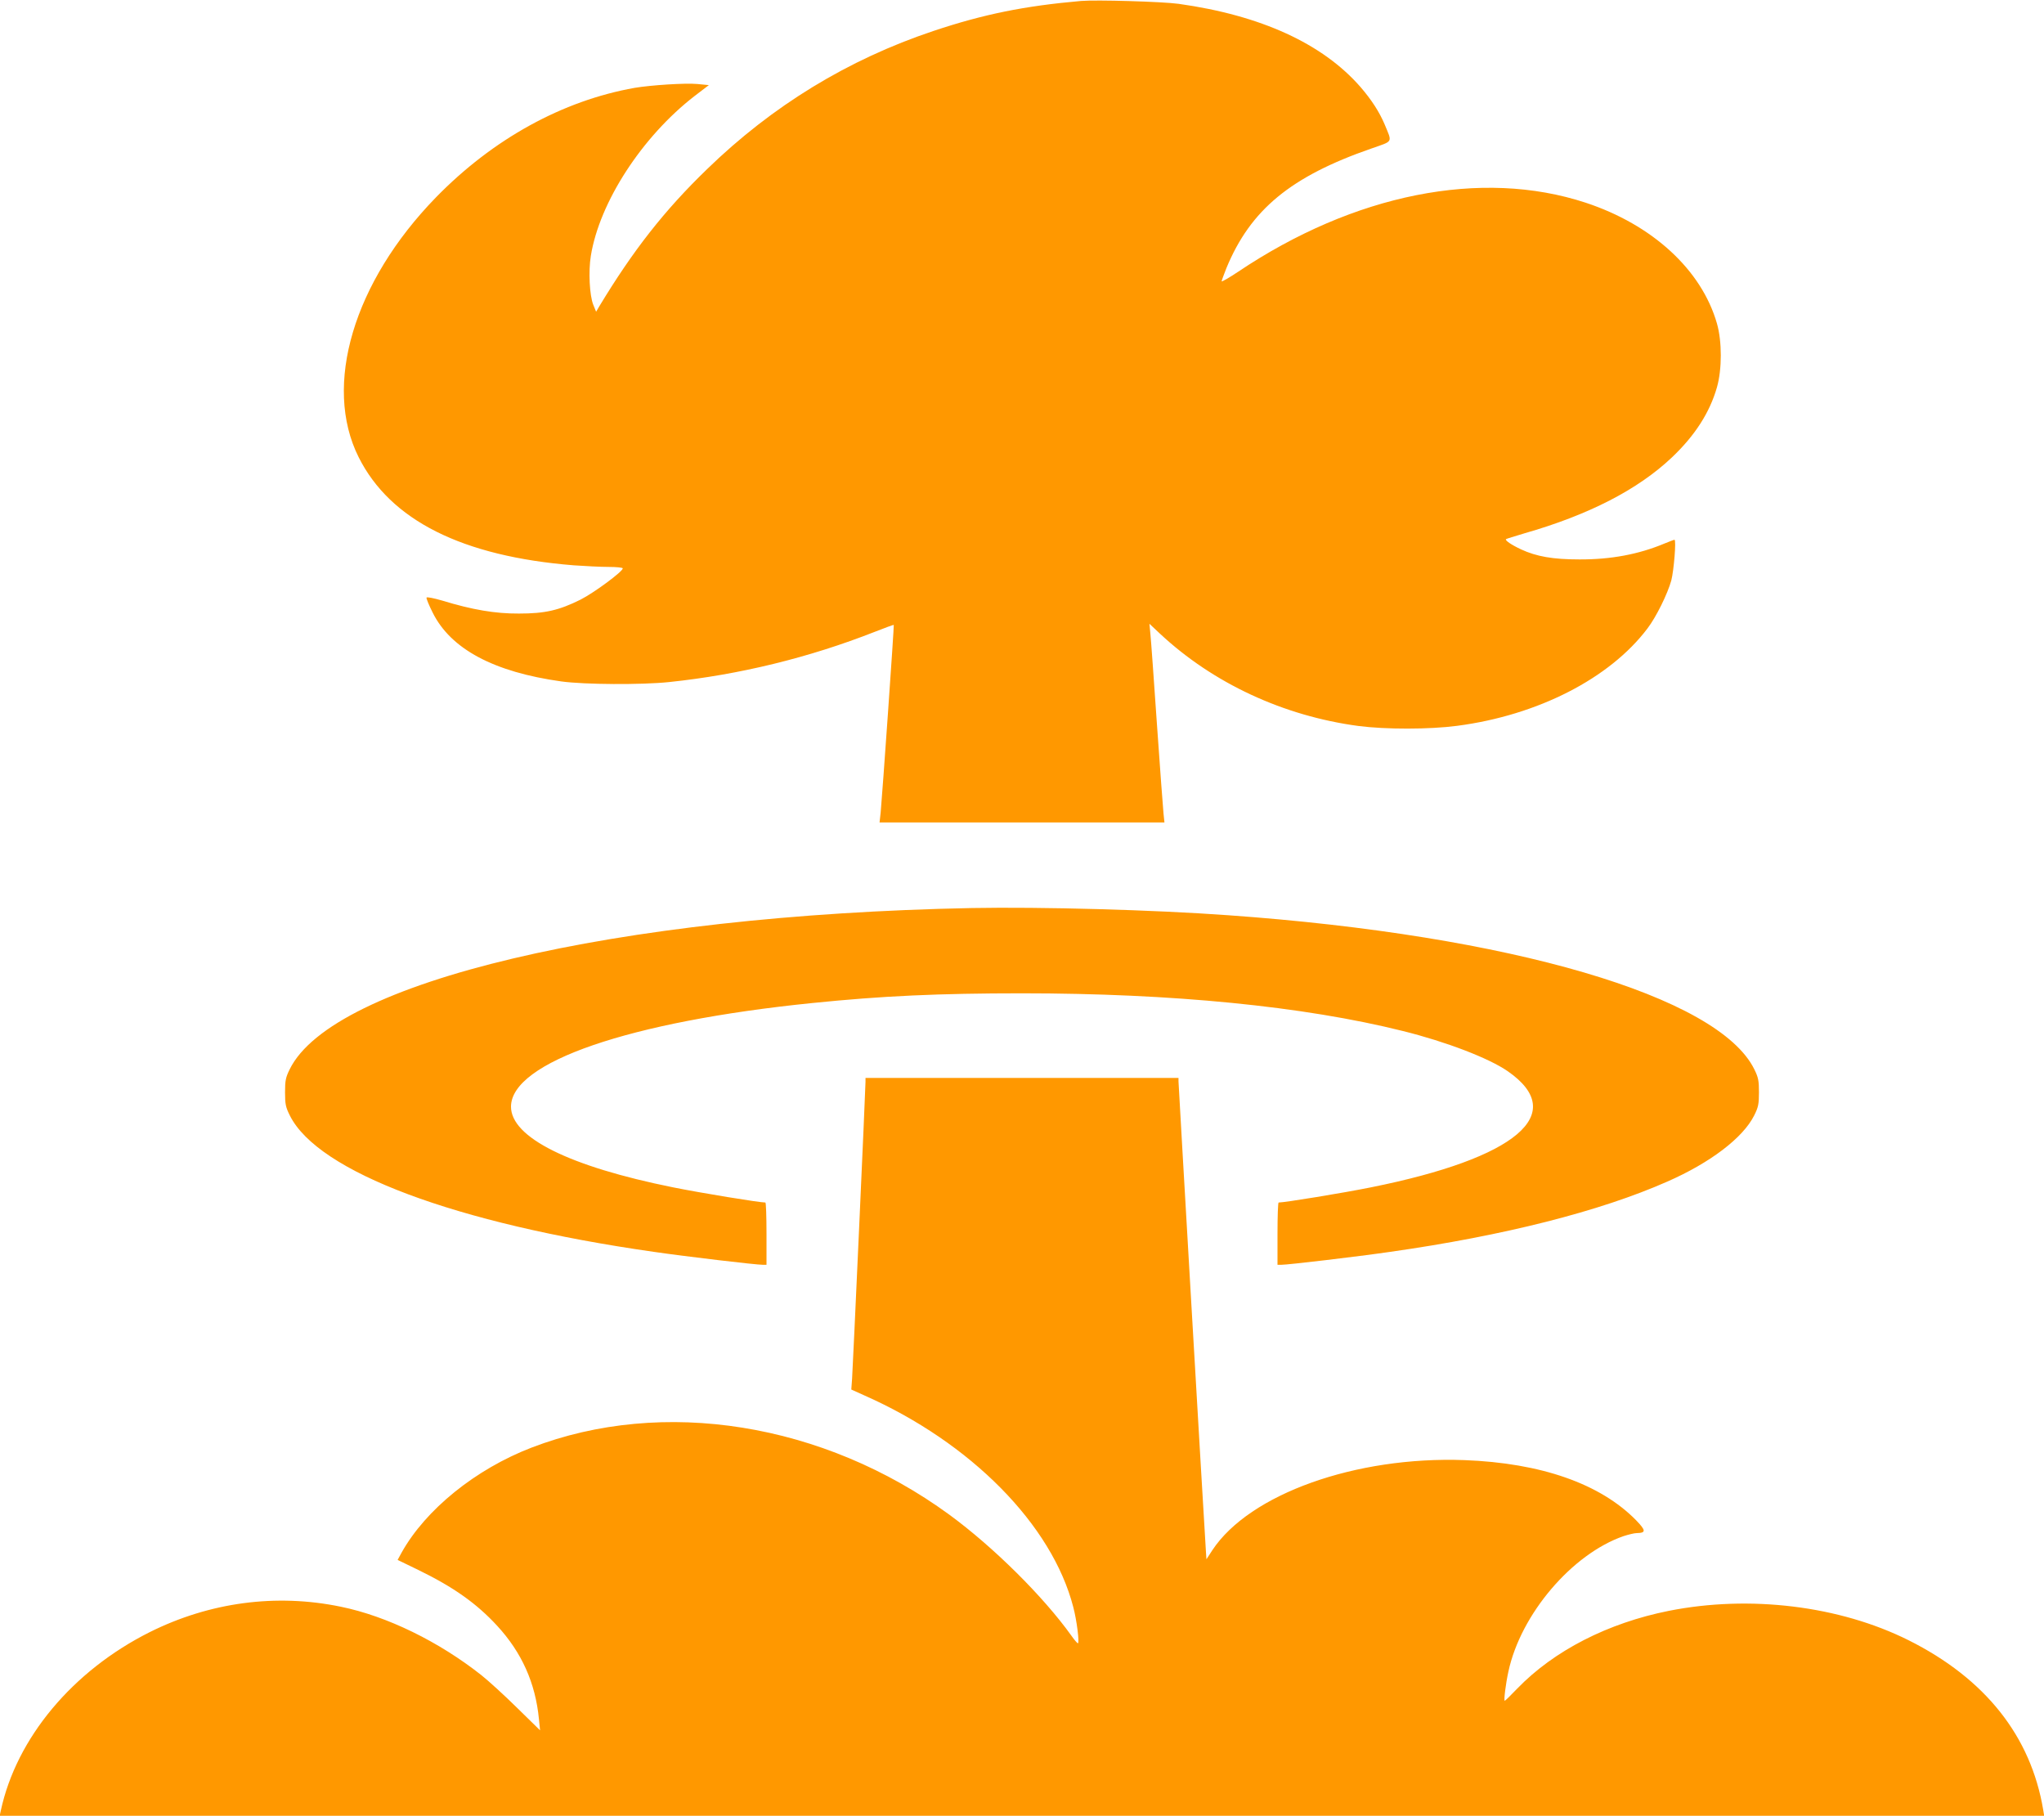 <?xml version="1.0" standalone="no"?>
<!DOCTYPE svg PUBLIC "-//W3C//DTD SVG 20010904//EN"
 "http://www.w3.org/TR/2001/REC-SVG-20010904/DTD/svg10.dtd">
<svg version="1.0" xmlns="http://www.w3.org/2000/svg"
 width="1280pt" height="1137pt" viewBox="0 0 1280 1137"
 preserveAspectRatio="xMidYMid meet">
<g transform="translate(0,1137) scale(0.1,-0.1)"
fill="#ff9800" stroke="none">
<path d="M6770 11364 c-354 -31 -611 -83 -925 -188 -535 -179 -1008 -468
-1417 -865 -269 -260 -464 -510 -675 -859 l-20 -34 -18 44 c-23 58 -31 208
-15 306 54 335 320 746 650 1001 l89 68 -72 7 c-76 7 -290 -7 -392 -24 -452
-80 -888 -320 -1245 -686 -516 -530 -709 -1178 -484 -1627 198 -395 648 -621
1348 -677 71 -5 169 -10 217 -10 49 0 89 -4 89 -9 0 -20 -180 -153 -265 -196
-135 -67 -222 -87 -385 -87 -148 -1 -294 24 -480 81 -55 16 -97 24 -99 19 -2
-6 15 -47 38 -93 113 -229 383 -373 806 -432 145 -20 503 -22 675 -4 440 46
877 153 1289 315 63 25 116 44 118 43 3 -3 -72 -1069 -82 -1174 l-7 -63 892 0
892 0 -6 58 c-3 31 -22 282 -41 557 -19 275 -37 529 -41 565 l-6 64 66 -62
c332 -310 772 -515 1243 -578 169 -22 445 -22 618 1 505 66 956 297 1192 610
55 72 126 217 149 300 16 62 32 255 20 255 -4 0 -32 -11 -64 -24 -160 -67
-335 -100 -532 -99 -165 0 -268 18 -365 63 -62 29 -102 57 -94 64 2 2 54 18
114 36 405 116 711 274 923 474 146 138 239 283 284 441 32 113 32 287 0 399
-96 336 -404 619 -823 757 -652 214 -1449 55 -2176 -433 -57 -38 -103 -64
-103 -60 0 5 14 42 30 83 151 366 403 574 908 749 139 49 131 34 83 151 -33
78 -82 154 -152 235 -237 271 -623 448 -1138 520 -101 14 -516 26 -611 18z"/>
<path d="M6085 5684 c-2235 -44 -4002 -462 -4271 -1010 -25 -51 -29 -70 -29
-144 0 -74 4 -93 30 -145 176 -354 1039 -677 2280 -854 207 -30 639 -81 683
-81 l22 0 0 195 c0 107 -3 195 -7 195 -38 0 -405 60 -578 95 -651 131 -1016
313 -1015 506 2 278 743 532 1885 648 441 45 796 61 1315 61 941 0 1764 -81
2385 -236 270 -67 539 -170 657 -252 384 -266 56 -544 -857 -727 -173 -35
-540 -95 -578 -95 -4 0 -7 -88 -7 -195 l0 -195 23 0 c43 0 475 51 682 81 712
101 1315 254 1736 440 269 118 474 274 544 414 26 52 30 71 30 145 0 74 -4 93
-29 144 -225 458 -1525 839 -3296 965 -468 34 -1170 53 -1605 45z"/>
<path d="M5420 4595 c0 -43 -79 -1787 -84 -1858 l-5 -68 82 -37 c667 -295
1175 -810 1308 -1325 22 -82 40 -227 29 -227 -4 0 -22 21 -41 48 -176 246
-489 556 -765 758 -788 575 -1792 736 -2616 419 -350 -135 -662 -387 -813
-657 l-25 -46 132 -64 c217 -106 361 -207 491 -348 154 -167 240 -358 262
-585 l7 -70 -144 141 c-78 77 -179 169 -223 204 -267 211 -592 370 -881 429
-405 84 -821 28 -1196 -159 -483 -242 -835 -663 -933 -1118 l-7 -32 6402 0
6401 0 -6 37 c-77 461 -363 822 -843 1062 -432 216 -995 285 -1502 184 -381
-76 -719 -249 -949 -487 -40 -42 -75 -76 -78 -76 -7 0 6 106 23 183 77 359
398 736 721 848 31 10 68 19 82 19 60 1 59 16 -4 81 -224 228 -594 358 -1075
376 -680 25 -1345 -212 -1578 -564 l-37 -57 -3 45 c-11 165 -172 2930 -172
2948 l0 21 -980 0 -980 0 0 -25z"/>
</g>
</svg>
